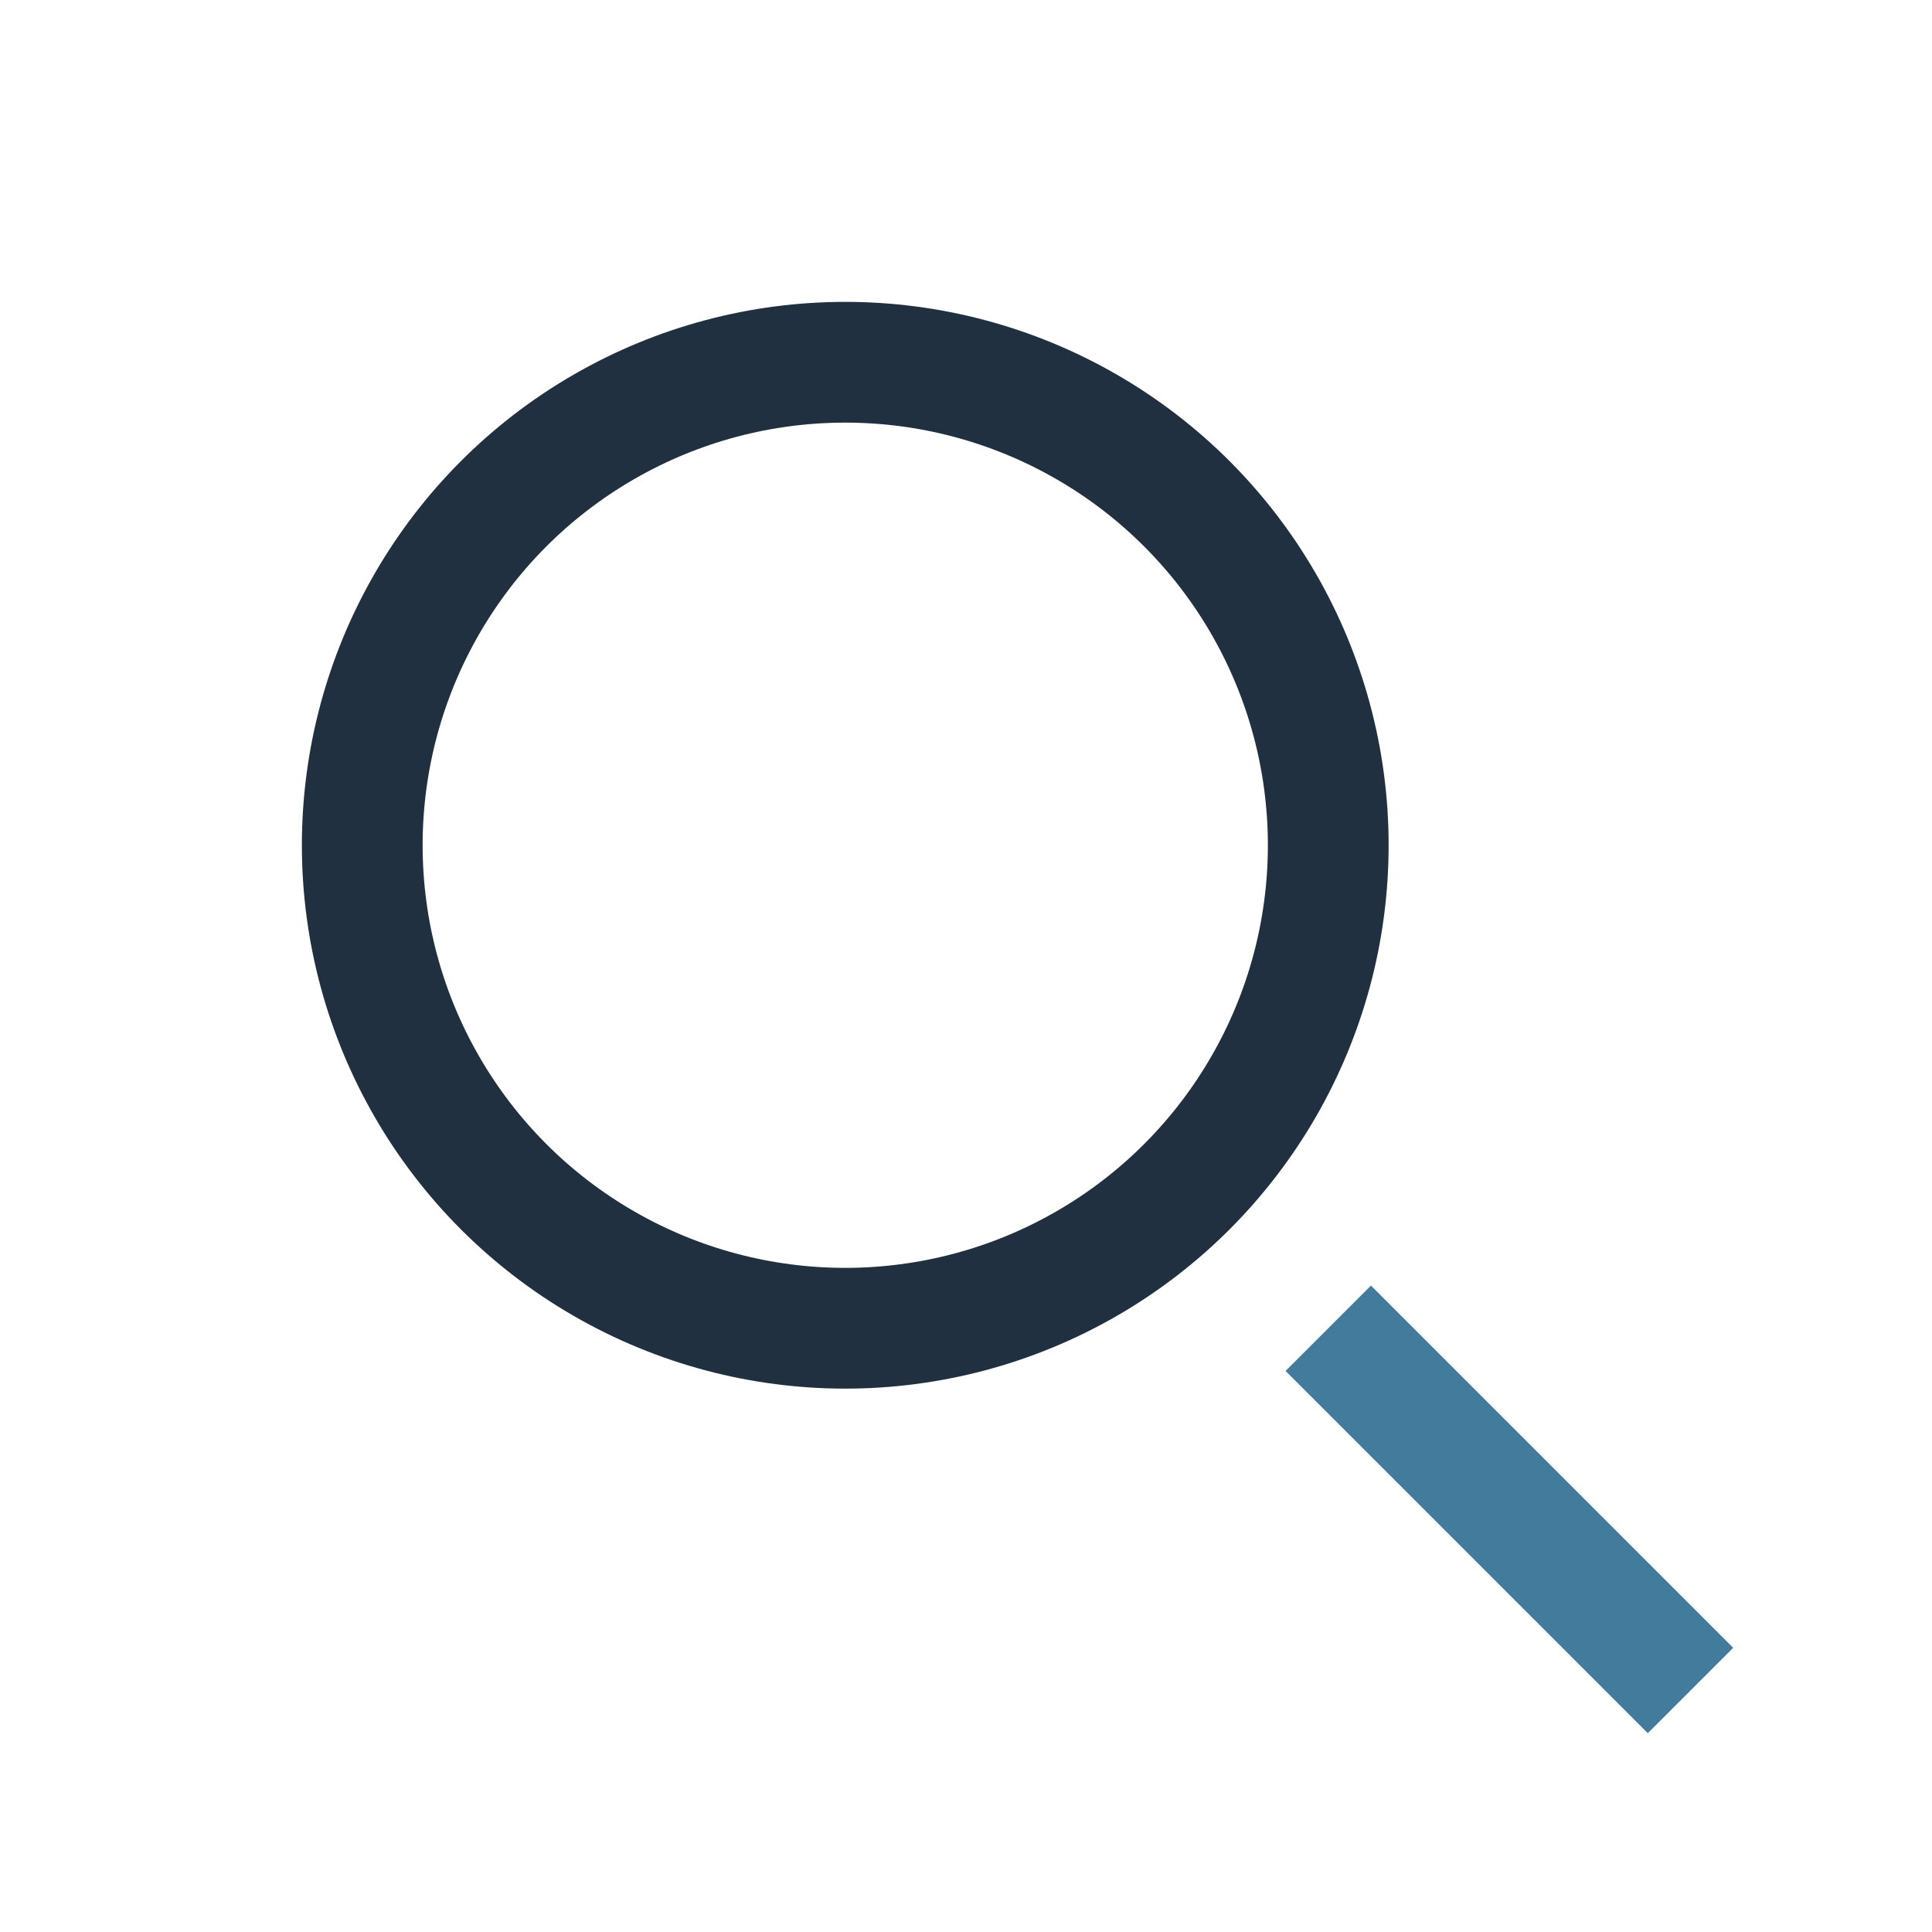 <?xml version="1.0" encoding="UTF-8"?>
<svg xmlns="http://www.w3.org/2000/svg" width="32" height="32" viewBox="0 0 32 32"><circle cx="14" cy="14" r="8" stroke="#203040" stroke-width="2" fill="none"/><line x1="22" y1="22" x2="28" y2="28" stroke="#437B9D" stroke-width="2"/></svg>